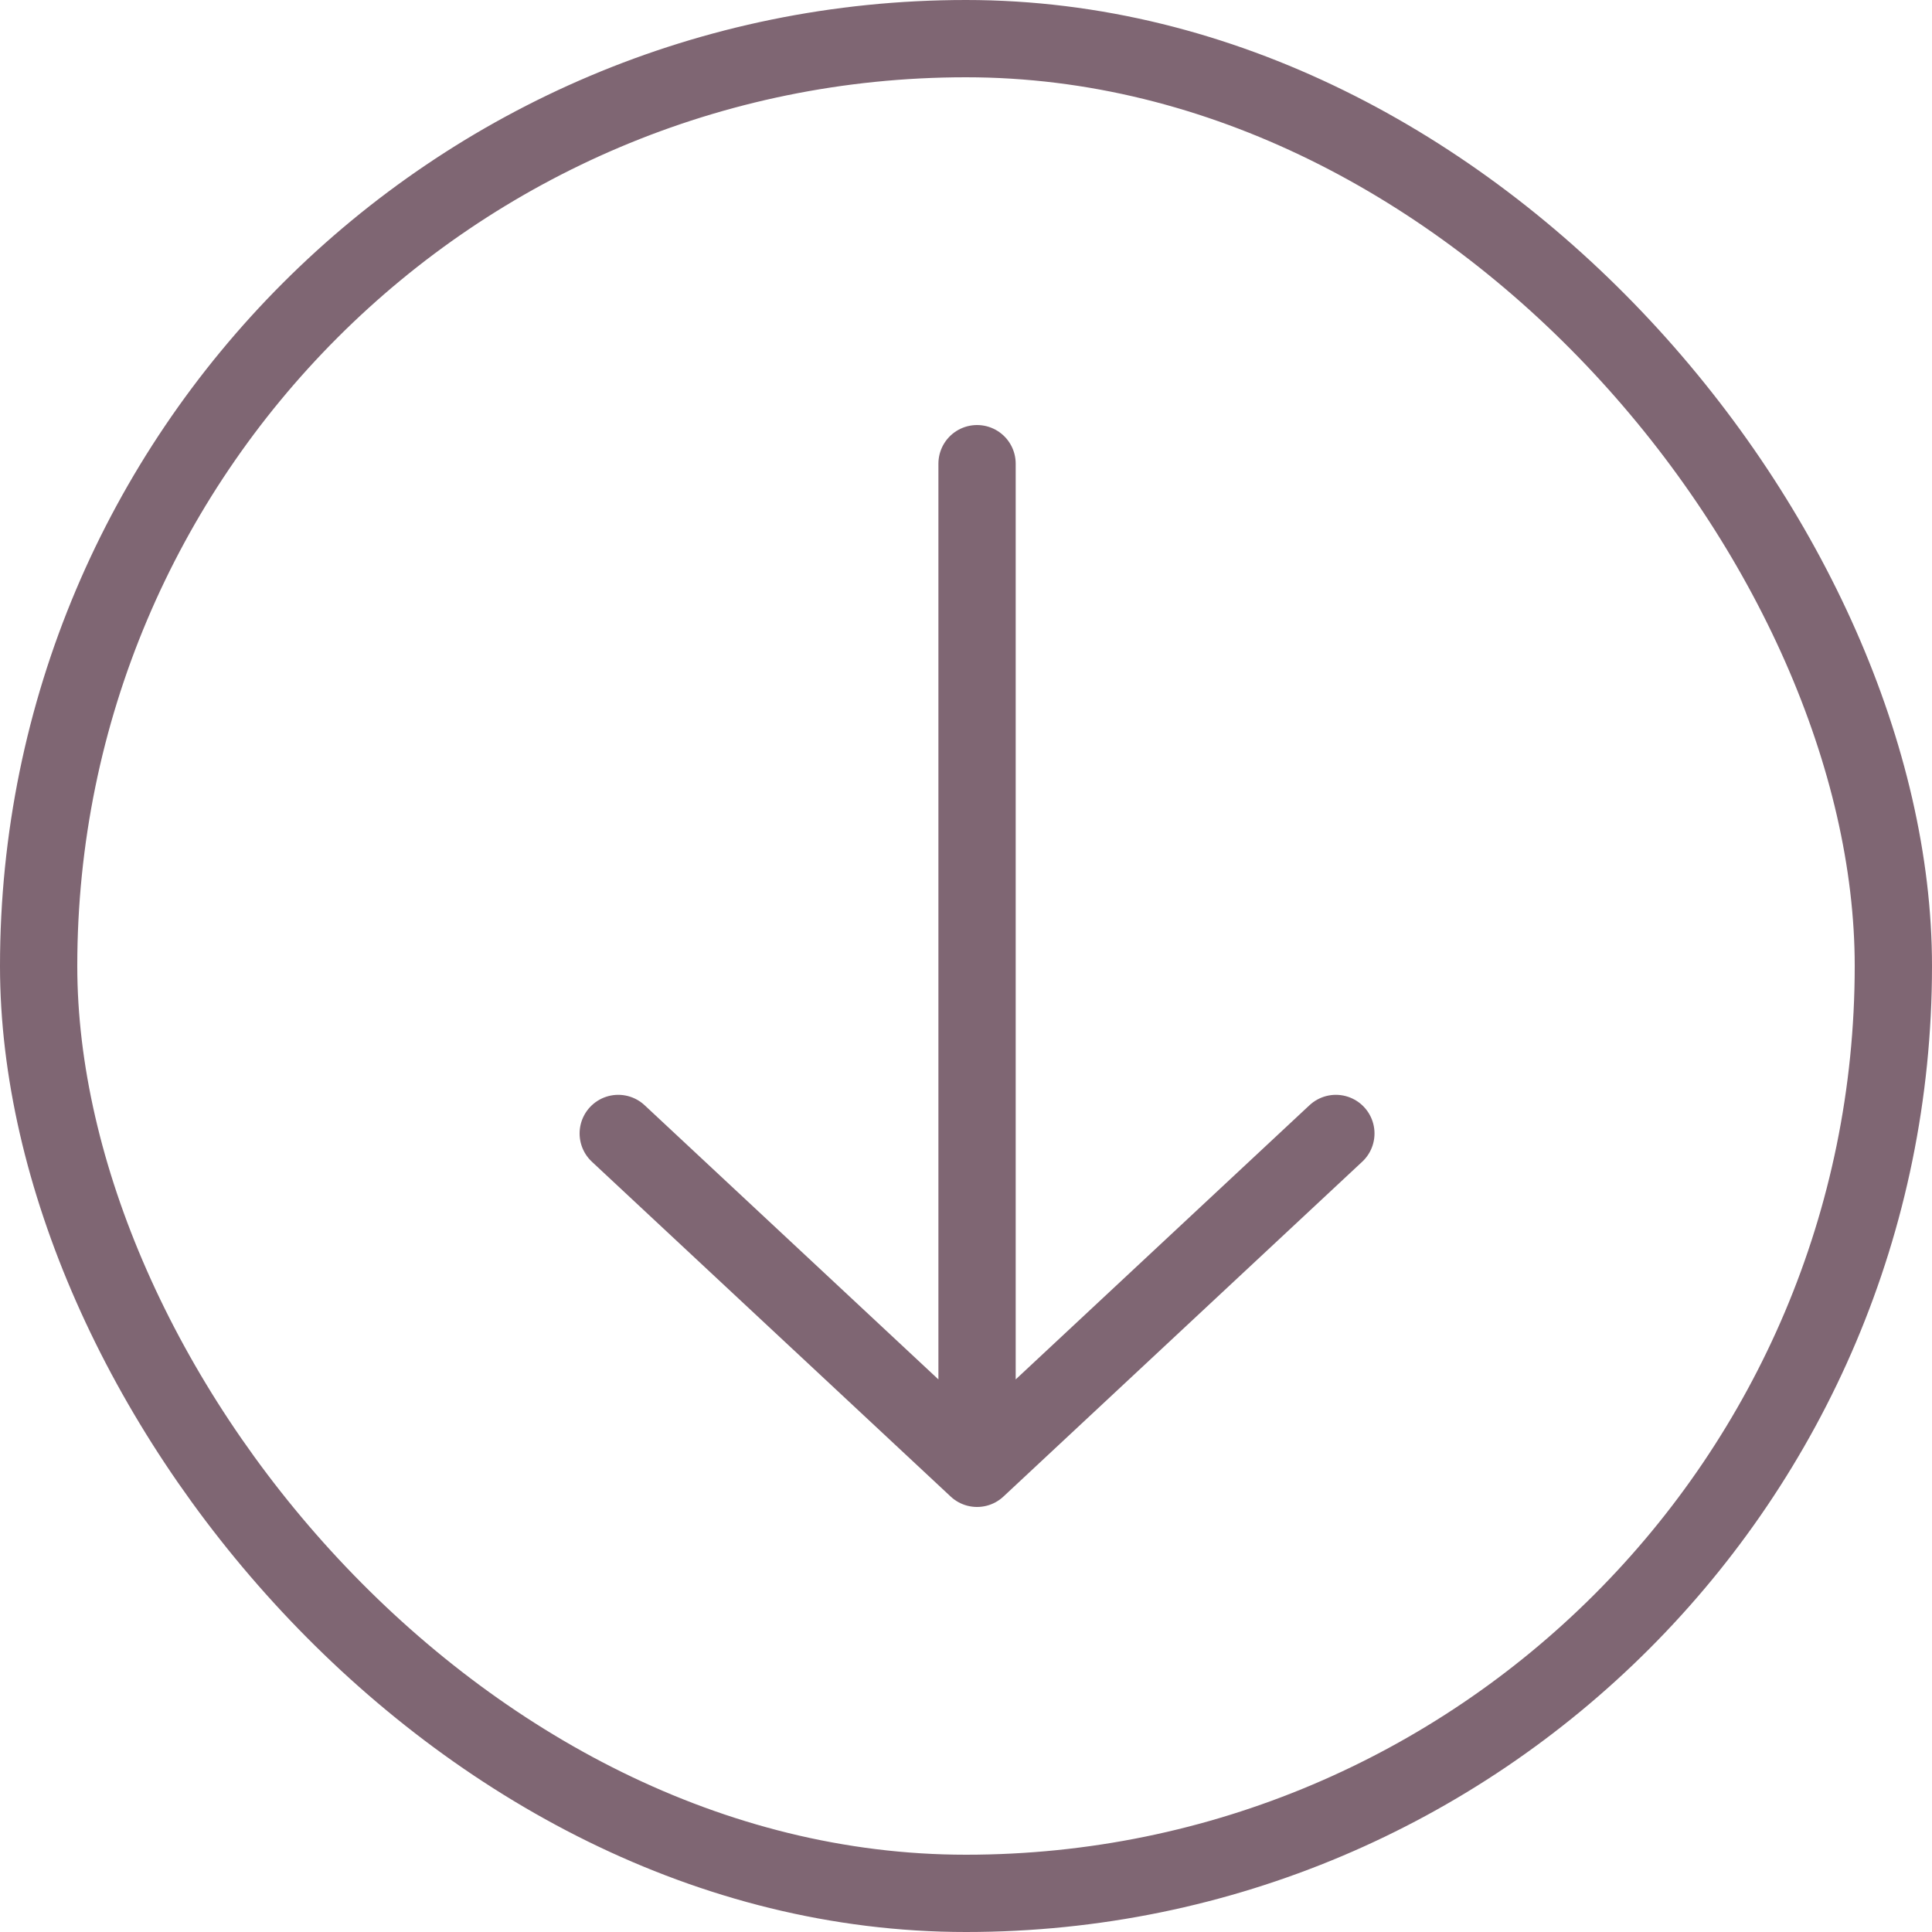 <svg xmlns="http://www.w3.org/2000/svg" width="25" height="25" viewBox="0 0 25 25" fill="none"><rect x="0.5" y="0.5" width="24" height="24" rx="12" stroke="#7F6673"></rect><path d="M12.643 19V6M12.643 19L8 14.667M12.643 19L17.286 14.667" stroke="#7F6673" stroke-linecap="round" stroke-linejoin="round"></path></svg>